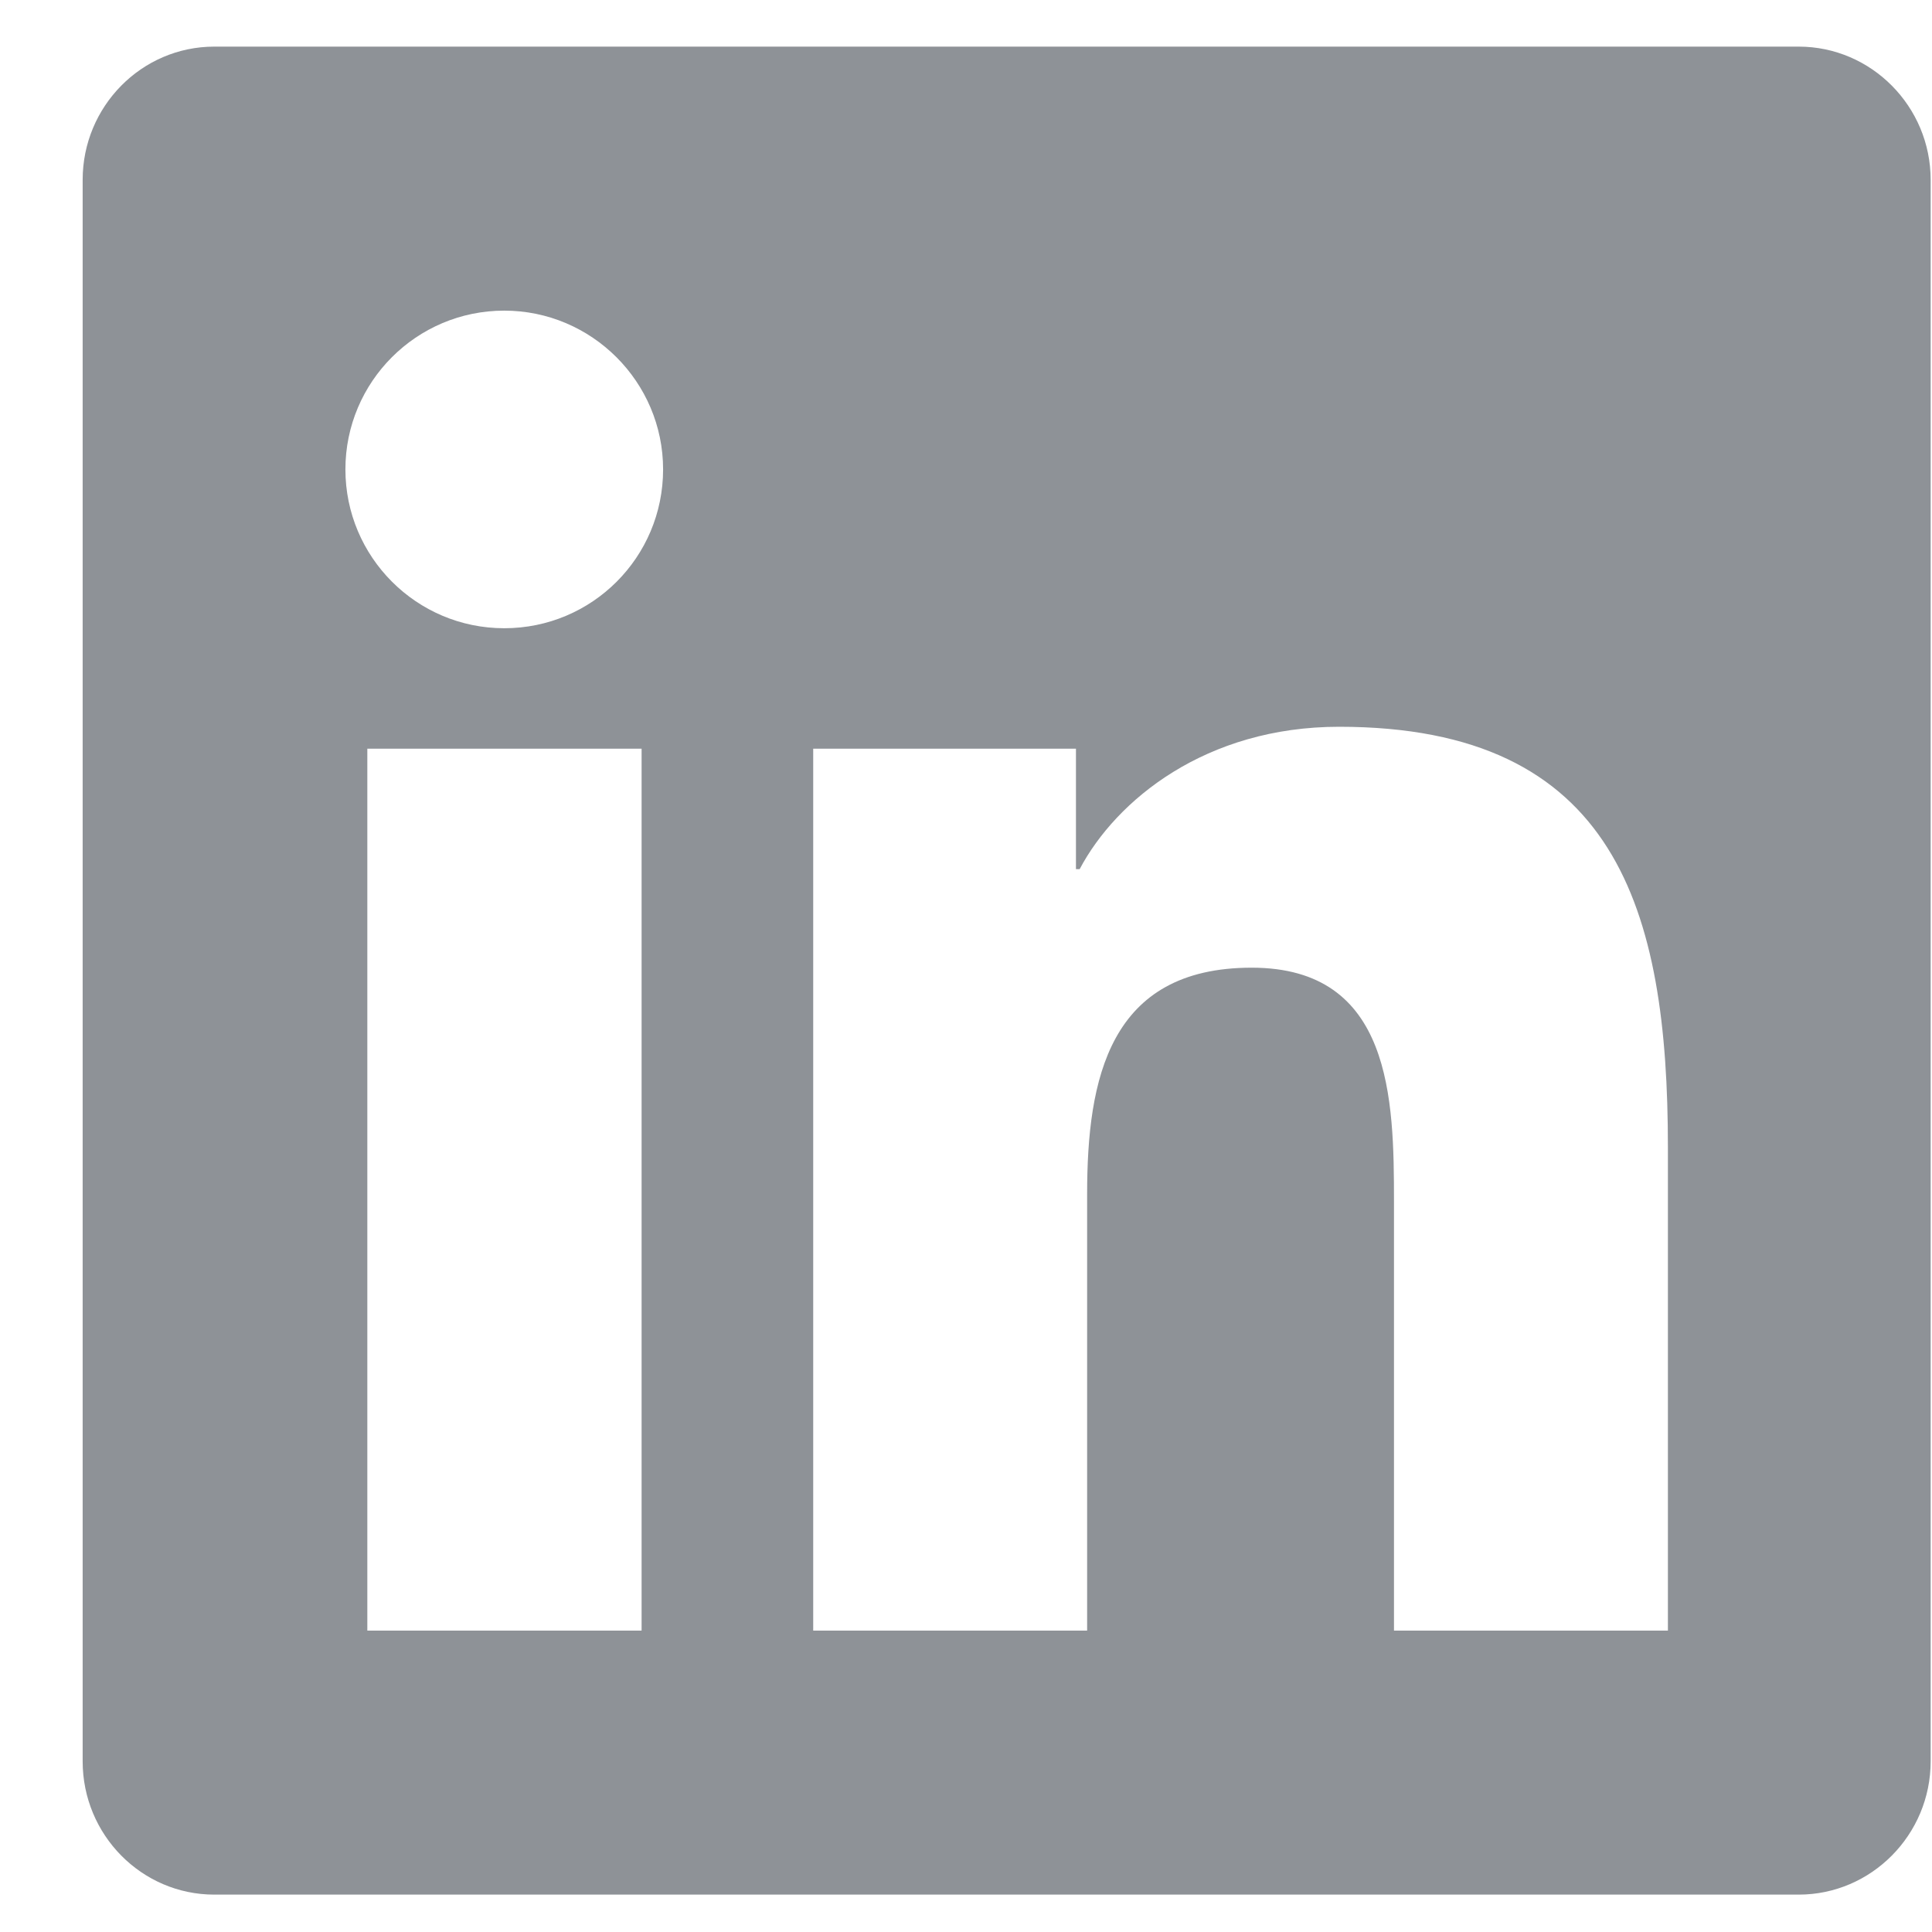 <svg width="23" height="23" viewBox="0 0 23 23" fill="none" xmlns="http://www.w3.org/2000/svg">
<path d="M21.413 0.555H2.551C1.686 0.555 0.984 1.267 0.984 2.141V20.968C0.984 21.843 1.686 22.555 2.551 22.555H21.413C22.277 22.555 22.984 21.843 22.984 20.968V2.141C22.984 1.267 22.277 0.555 21.413 0.555ZM7.633 19.412H4.373V8.913H7.638V19.412H7.633ZM6.003 7.479C4.957 7.479 4.112 6.629 4.112 5.588C4.112 4.547 4.957 3.698 6.003 3.698C7.044 3.698 7.894 4.547 7.894 5.588C7.894 6.634 7.049 7.479 6.003 7.479ZM19.856 19.412H16.595V14.305C16.595 13.087 16.571 11.52 14.901 11.52C13.202 11.52 12.942 12.846 12.942 14.216V19.412H9.681V8.913H12.809V10.347H12.853C13.29 9.522 14.356 8.652 15.942 8.652C19.242 8.652 19.856 10.828 19.856 13.656V19.412Z" fill="#8E9297"/>
</svg>
